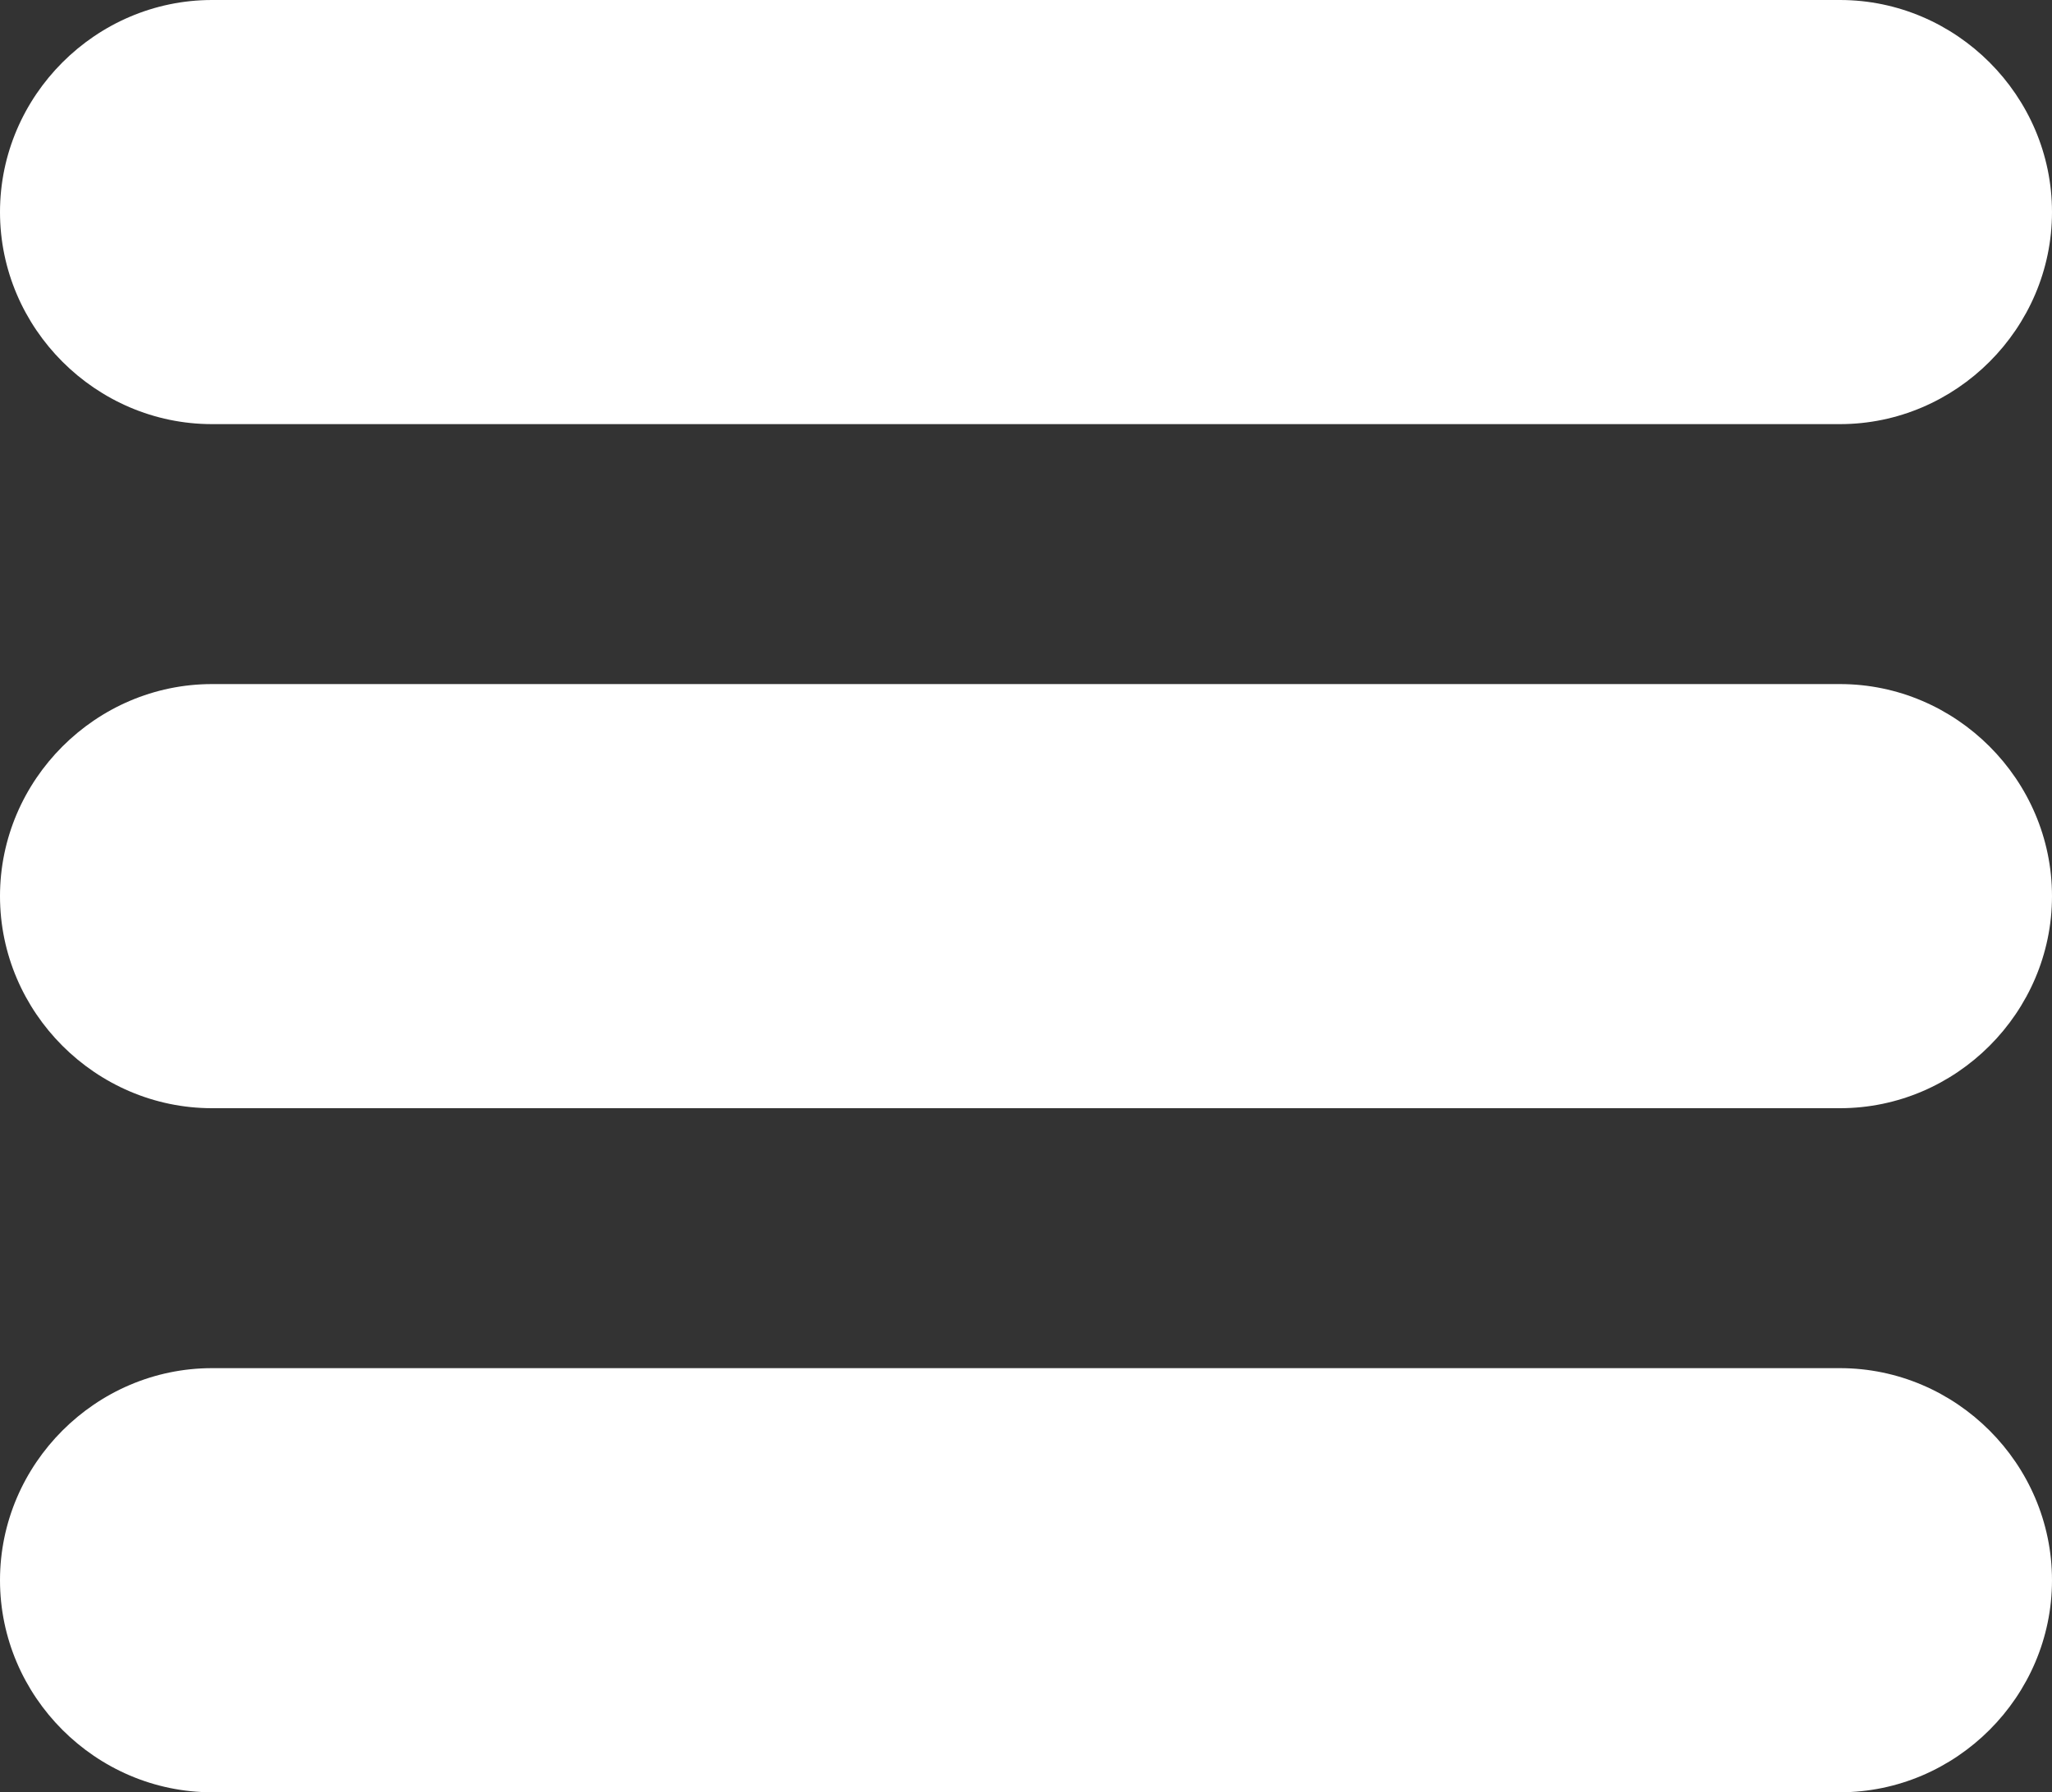 <?xml version="1.0" encoding="utf-8"?>
<!-- Generator: Adobe Illustrator 24.1.2, SVG Export Plug-In . SVG Version: 6.00 Build 0)  -->
<svg version="1.1" id="Layer_1" xmlns="http://www.w3.org/2000/svg" xmlns:xlink="http://www.w3.org/1999/xlink" x="0px" y="0px"
	 viewBox="0 0 30 26.2" style="enable-background:new 0 0 30 26.2;" xml:space="preserve">
<rect x="0" y="0" width="30" height="26.2" fill="#333333" stroke="none"/>
<style type="text/css">
	.st0{fill:#FFFFFF;}
</style>
<path class="st0" d="M26.9,26.2H3.1c-1.7,0-3.1-1.4-3.1-3.1v0C0,21.4,1.4,20,3.1,20h23.8c1.7,0,3.1,1.4,3.1,3.1v0
	C30,24.8,28.6,26.2,26.9,26.2z"/>
<path class="st0" d="M26.9,16.2H3.1c-1.7,0-3.1-1.4-3.1-3.1v0C0,11.4,1.4,10,3.1,10h23.8c1.7,0,3.1,1.4,3.1,3.1v0
	C30,14.8,28.6,16.2,26.9,16.2z"/>
<path class="st0" d="M26.9,6.2H3.1C1.4,6.2,0,4.8,0,3.1v0C0,1.4,1.4,0,3.1,0l23.8,0C28.6,0,30,1.4,30,3.1v0
	C30,4.8,28.6,6.2,26.9,6.2z"/>
</svg>
